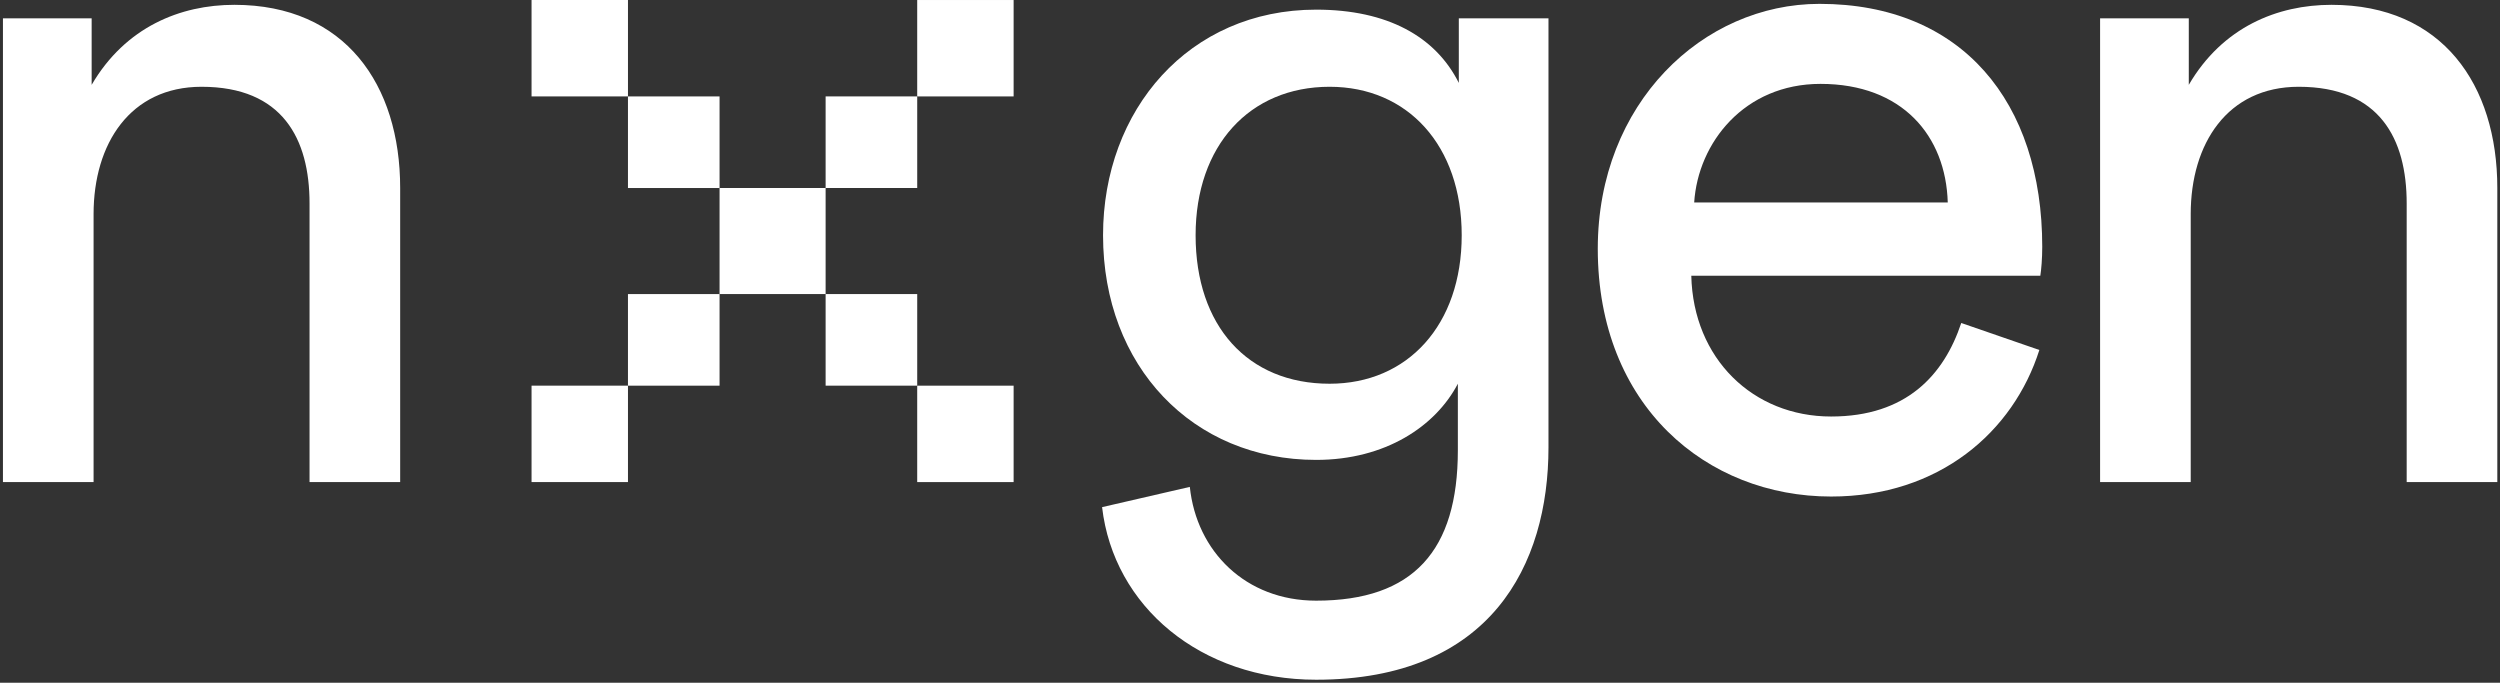 <svg width="736" height="201" viewBox="0 0 736 201" fill="none" xmlns="http://www.w3.org/2000/svg">
<rect x="0" y="0" width="736" height="201" fill="#333333" stroke="none"/>
<path d="M27.549 63.014C27.549 42.294 38.335 25.547 59.34 25.547C83.183 25.547 91.13 40.874 91.13 59.892V141.923H117.811V55.35C117.811 24.979 101.632 1.42 68.99 1.42C53.095 1.42 36.916 7.948 26.981 24.979V5.394H0.868V141.923H27.549V63.014Z" fill="white"/>
<path d="M324.453 149.302C327.859 178.538 353.405 200.111 387.467 200.111C438.842 200.111 455.873 166.333 455.873 131.704V5.393H429.475V24.411C422.663 10.787 408.471 2.839 387.467 2.839C349.999 2.839 324.737 32.359 324.737 69.258C324.737 107.861 351.134 135.394 387.467 135.394C407.903 135.394 422.663 125.46 429.192 112.97V132.556C429.192 162.075 416.135 176.835 387.467 176.835C366.746 176.835 352.27 162.359 350.283 143.342L324.453 149.302ZM391.44 112.97C367.314 112.97 351.986 95.94 351.986 69.258C351.986 42.861 367.881 25.546 391.44 25.546C414.432 25.546 430.327 42.861 430.327 69.258C430.327 95.656 414.432 112.97 391.44 112.97Z" fill="white"/>
<path d="M498.769 59.608C499.904 42.009 513.529 24.695 535.953 24.695C560.079 24.695 572.852 40.022 573.42 59.608H498.769ZM577.394 95.088C572.285 110.416 561.215 122.621 539.075 122.621C516.083 122.621 498.485 105.59 497.917 81.18H600.669C600.953 79.477 601.237 76.071 601.237 72.665C601.237 30.088 577.678 1.136 535.669 1.136C501.324 1.136 470.384 30.372 470.384 73.232C470.384 119.499 502.459 146.18 539.075 146.18C570.865 146.18 592.721 127.163 600.385 103.036L577.394 95.088Z" fill="white"/>
<path d="M644.946 63.014C644.946 42.293 655.733 25.546 676.737 25.546C700.58 25.546 708.528 40.874 708.528 59.892V141.922H735.209V55.35C735.209 24.979 719.03 1.42 686.388 1.42C670.492 1.42 654.313 7.948 644.379 24.979V5.393H618.265V141.922H644.946V63.014Z" fill="white"/>
<path d="M156.489 0H184.873V28.384H156.489V0Z" fill="white"/>
<path d="M184.872 28.388H211.837V55.353H184.872V28.388Z" fill="white"/>
<path d="M211.839 55.347H243.062V86.57H211.839V55.347Z" fill="white"/>
<path d="M243.062 86.573H270.028V113.538H243.062V86.573Z" fill="white"/>
<path d="M270.026 113.542H298.41V141.926H270.026V113.542Z" fill="white"/>
<path d="M156.489 141.92L156.489 113.536L184.873 113.536L184.873 141.92L156.489 141.92Z" fill="white"/>
<path d="M184.872 113.542L184.872 86.577L211.837 86.577L211.837 113.542L184.872 113.542Z" fill="white"/>
<path d="M243.062 55.347L243.062 28.381L270.028 28.381L270.028 55.347L243.062 55.347Z" fill="white"/>
<path d="M270.026 28.388L270.026 0.003L298.41 0.003L298.41 28.388L270.026 28.388Z" fill="white"/>
</svg>
